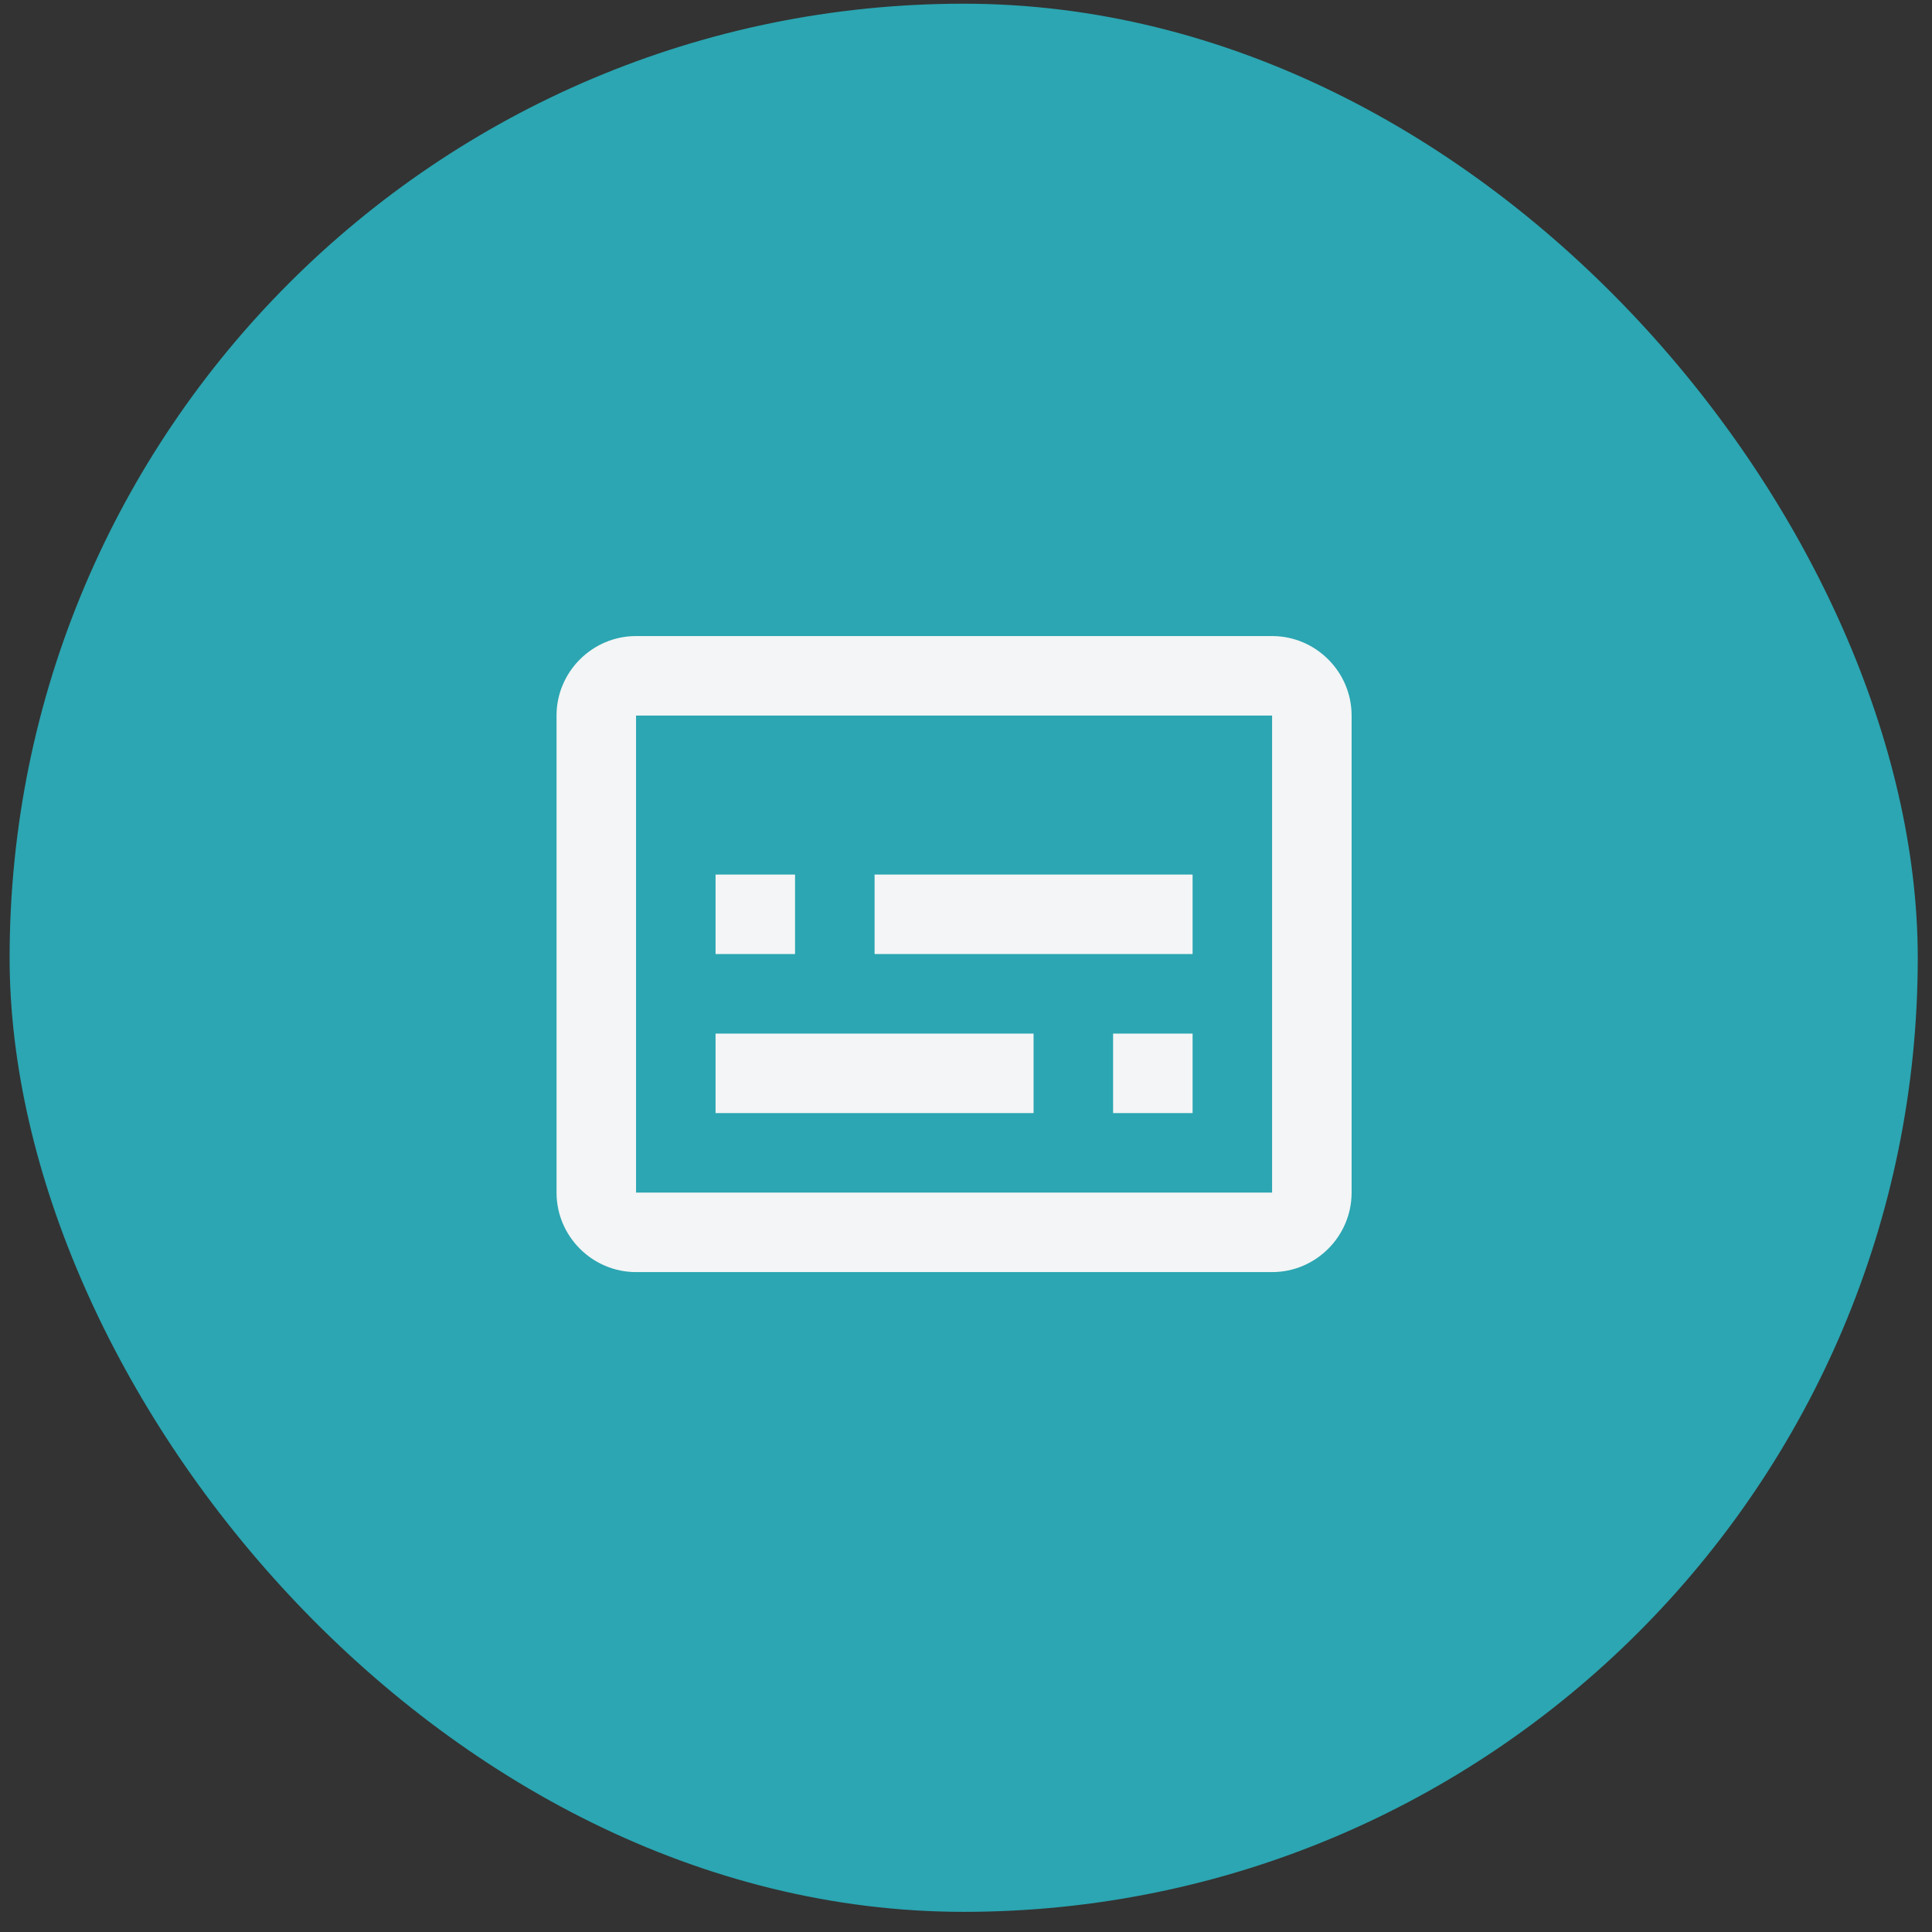 <svg width="81" height="81" viewBox="0 0 81 81" fill="none" xmlns="http://www.w3.org/2000/svg">
<rect x="0" y="0" width="81" height="81" fill="#333333" stroke="none"/>
<rect x="0.403" y="0.155" width="80" height="80" rx="40" fill="#2BA6B2"/>
<path d="M53.333 26.667H26.667C24.833 26.667 23.333 28.167 23.333 30V50C23.333 51.833 24.833 53.333 26.667 53.333H53.333C55.167 53.333 56.667 51.833 56.667 50V30C56.667 28.167 55.167 26.667 53.333 26.667ZM53.333 50H26.667V30H53.333V50ZM30 36.667H33.333V40H30V36.667ZM30 43.333H43.333V46.667H30V43.333ZM46.667 43.333H50V46.667H46.667V43.333ZM36.667 36.667H50V40H36.667V36.667Z" fill="#F4F5F6"/>
</svg>
